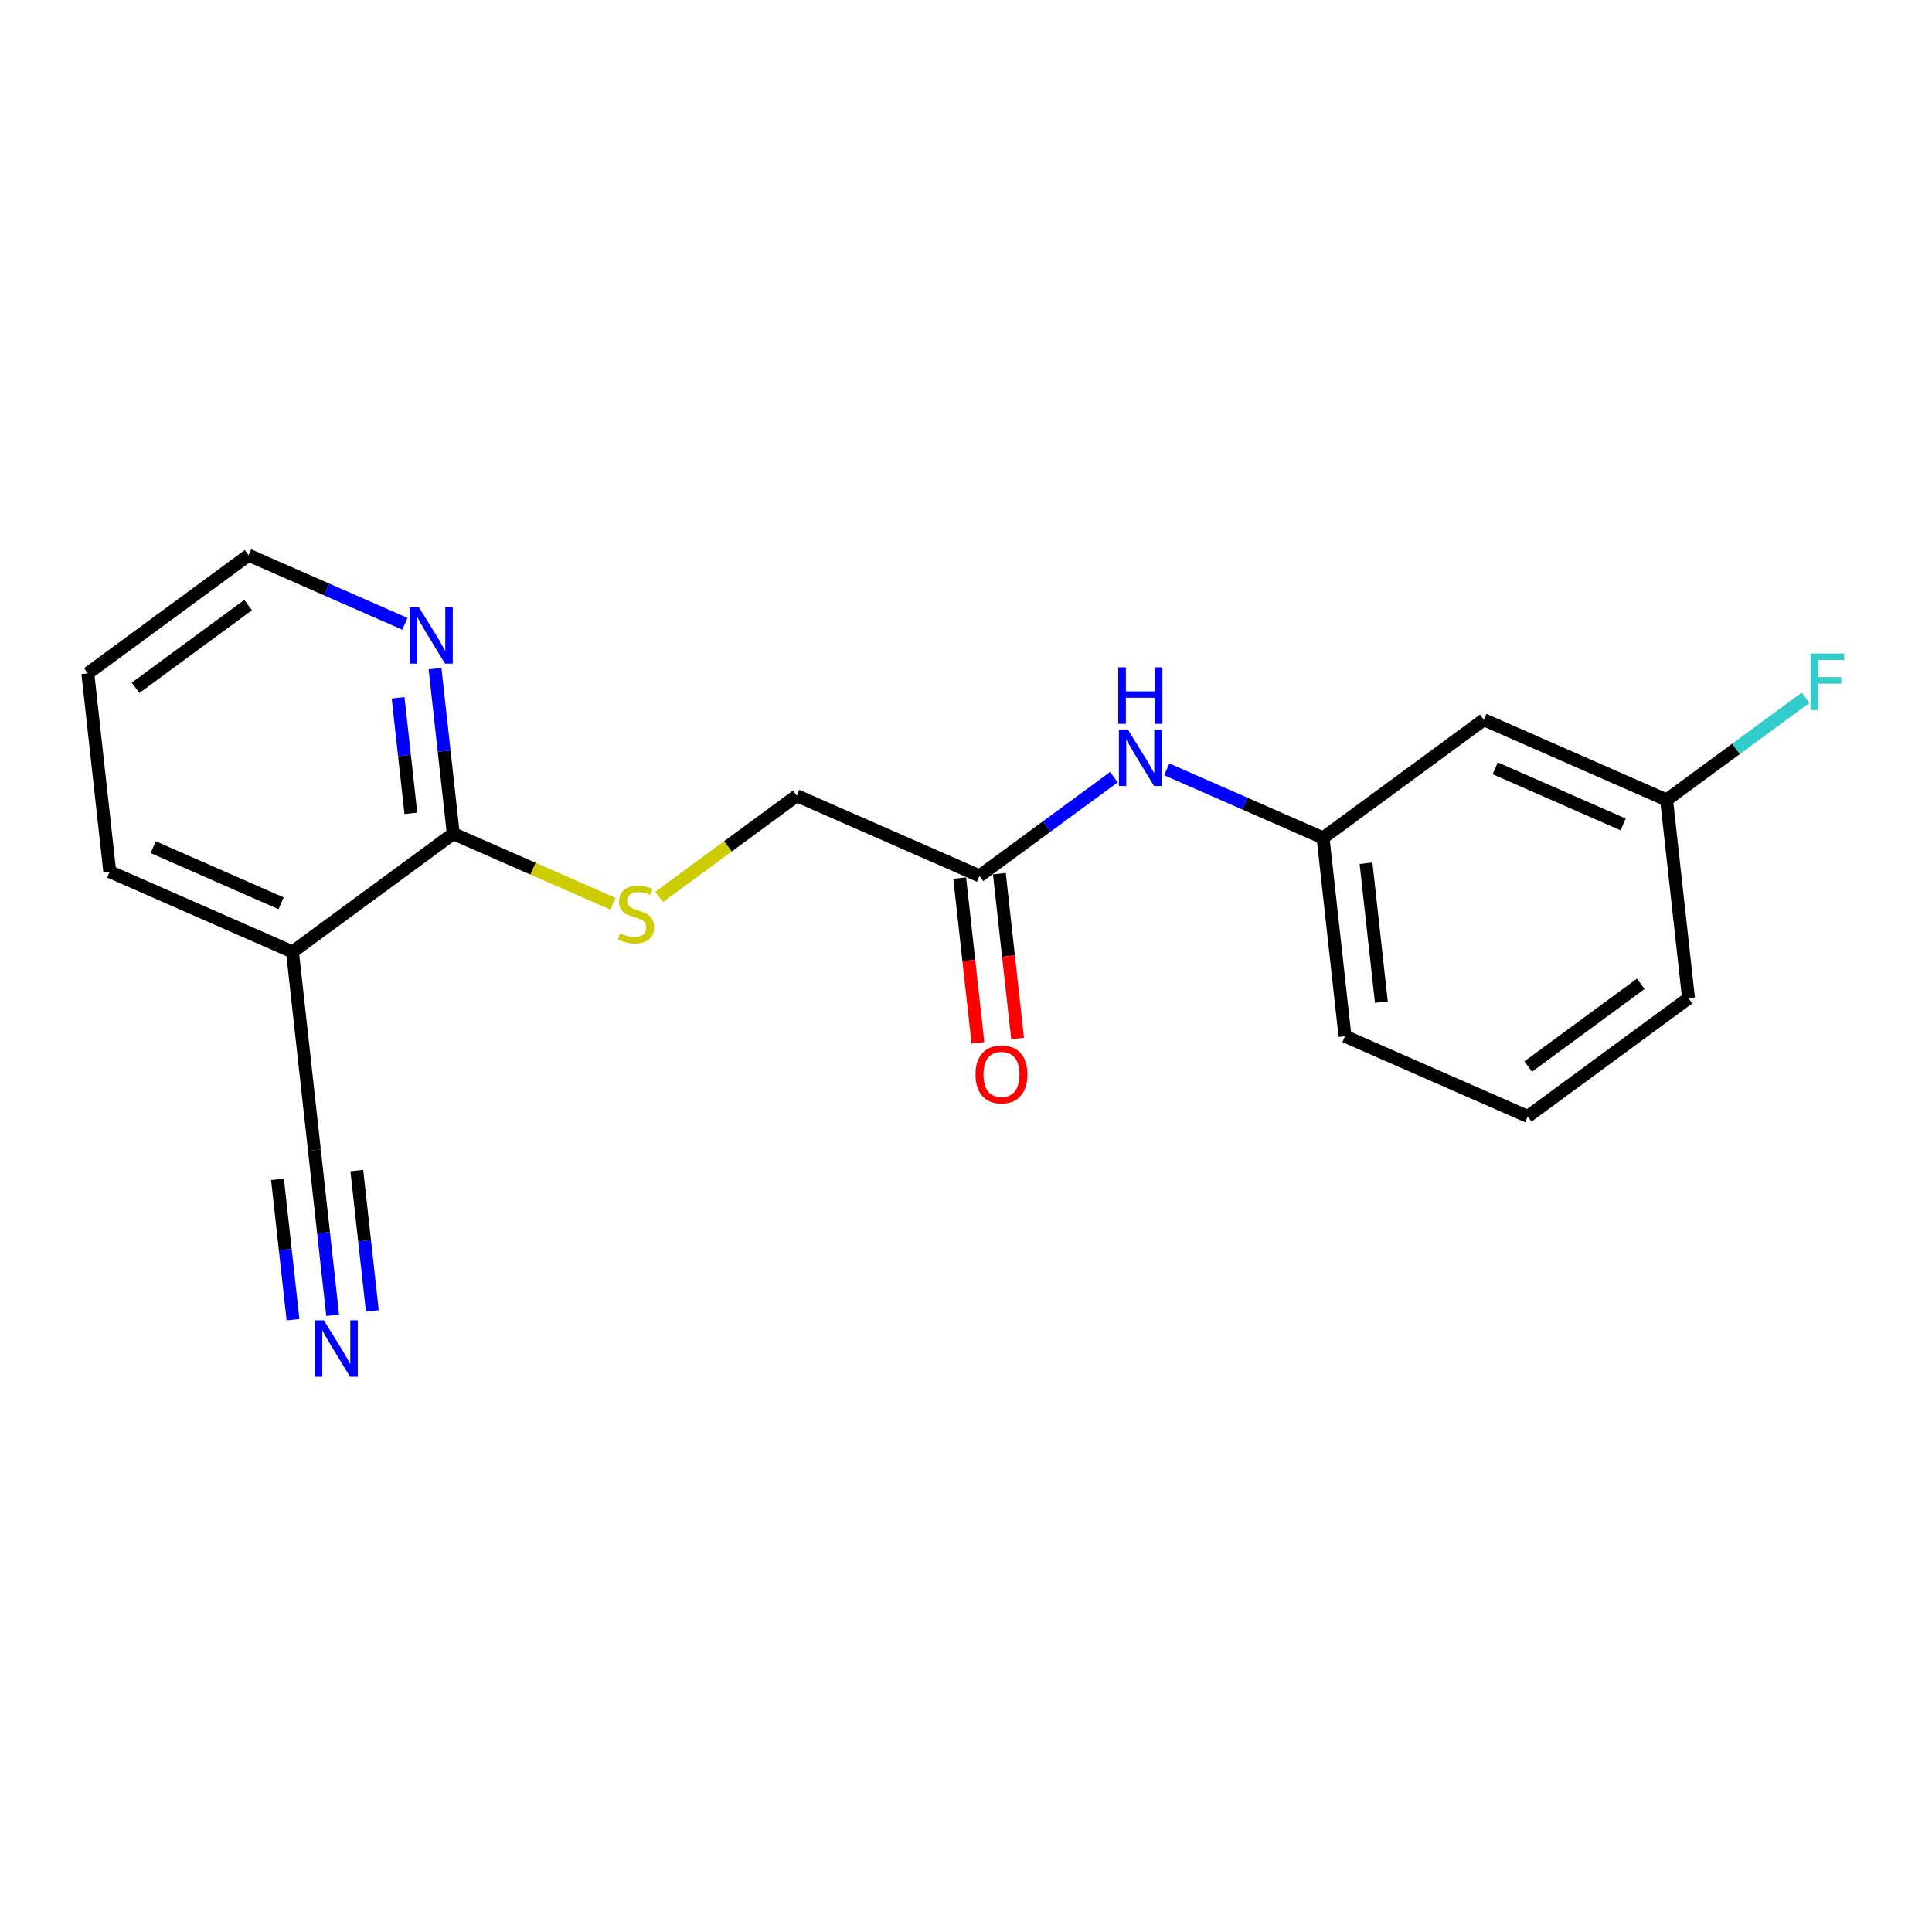 <?xml version='1.0' encoding='iso-8859-1'?>
<svg version='1.1' baseProfile='full'
              xmlns='http://www.w3.org/2000/svg'
                      xmlns:rdkit='http://www.rdkit.org/xml'
                      xmlns:xlink='http://www.w3.org/1999/xlink'
                  xml:space='preserve'
width='300px' height='300px' viewBox='0 0 300 300'>
<!-- END OF HEADER -->
<rect style='opacity:1.0;fill:#FFFFFF;stroke:none' width='300' height='300' x='0' y='0'> </rect>
<rect style='opacity:1.0;fill:#FFFFFF;stroke:none' width='300' height='300' x='0' y='0'> </rect>
<path class='bond-0 atom-0 atom-1' d='M 51.657,204.239 L 50.24,191.421' style='fill:none;fill-rule:evenodd;stroke:#0000FF;stroke-width:2.0px;stroke-linecap:butt;stroke-linejoin:miter;stroke-opacity:1' />
<path class='bond-0 atom-0 atom-1' d='M 50.24,191.421 L 48.822,178.604' style='fill:none;fill-rule:evenodd;stroke:#000000;stroke-width:2.0px;stroke-linecap:butt;stroke-linejoin:miter;stroke-opacity:1' />
<path class='bond-0 atom-0 atom-1' d='M 57.817,203.558 L 56.612,192.663' style='fill:none;fill-rule:evenodd;stroke:#0000FF;stroke-width:2.0px;stroke-linecap:butt;stroke-linejoin:miter;stroke-opacity:1' />
<path class='bond-0 atom-0 atom-1' d='M 56.612,192.663 L 55.407,181.768' style='fill:none;fill-rule:evenodd;stroke:#000000;stroke-width:2.0px;stroke-linecap:butt;stroke-linejoin:miter;stroke-opacity:1' />
<path class='bond-0 atom-0 atom-1' d='M 45.498,204.92 L 44.293,194.025' style='fill:none;fill-rule:evenodd;stroke:#0000FF;stroke-width:2.0px;stroke-linecap:butt;stroke-linejoin:miter;stroke-opacity:1' />
<path class='bond-0 atom-0 atom-1' d='M 44.293,194.025 L 43.088,183.13' style='fill:none;fill-rule:evenodd;stroke:#000000;stroke-width:2.0px;stroke-linecap:butt;stroke-linejoin:miter;stroke-opacity:1' />
<path class='bond-1 atom-1 atom-2' d='M 48.822,178.604 L 45.416,147.806' style='fill:none;fill-rule:evenodd;stroke:#000000;stroke-width:2.0px;stroke-linecap:butt;stroke-linejoin:miter;stroke-opacity:1' />
<path class='bond-2 atom-2 atom-3' d='M 45.416,147.806 L 17.042,135.357' style='fill:none;fill-rule:evenodd;stroke:#000000;stroke-width:2.0px;stroke-linecap:butt;stroke-linejoin:miter;stroke-opacity:1' />
<path class='bond-2 atom-2 atom-3' d='M 43.65,140.264 L 23.788,131.55' style='fill:none;fill-rule:evenodd;stroke:#000000;stroke-width:2.0px;stroke-linecap:butt;stroke-linejoin:miter;stroke-opacity:1' />
<path class='bond-19 atom-7 atom-2' d='M 70.385,129.458 L 45.416,147.806' style='fill:none;fill-rule:evenodd;stroke:#000000;stroke-width:2.0px;stroke-linecap:butt;stroke-linejoin:miter;stroke-opacity:1' />
<path class='bond-3 atom-3 atom-4' d='M 17.042,135.357 L 13.636,104.56' style='fill:none;fill-rule:evenodd;stroke:#000000;stroke-width:2.0px;stroke-linecap:butt;stroke-linejoin:miter;stroke-opacity:1' />
<path class='bond-4 atom-4 atom-5' d='M 13.636,104.56 L 38.605,86.212' style='fill:none;fill-rule:evenodd;stroke:#000000;stroke-width:2.0px;stroke-linecap:butt;stroke-linejoin:miter;stroke-opacity:1' />
<path class='bond-4 atom-4 atom-5' d='M 21.051,106.801 L 38.529,93.957' style='fill:none;fill-rule:evenodd;stroke:#000000;stroke-width:2.0px;stroke-linecap:butt;stroke-linejoin:miter;stroke-opacity:1' />
<path class='bond-5 atom-5 atom-6' d='M 38.605,86.212 L 50.741,91.536' style='fill:none;fill-rule:evenodd;stroke:#000000;stroke-width:2.0px;stroke-linecap:butt;stroke-linejoin:miter;stroke-opacity:1' />
<path class='bond-5 atom-5 atom-6' d='M 50.741,91.536 L 62.876,96.861' style='fill:none;fill-rule:evenodd;stroke:#0000FF;stroke-width:2.0px;stroke-linecap:butt;stroke-linejoin:miter;stroke-opacity:1' />
<path class='bond-6 atom-6 atom-7' d='M 67.55,103.823 L 68.967,116.64' style='fill:none;fill-rule:evenodd;stroke:#0000FF;stroke-width:2.0px;stroke-linecap:butt;stroke-linejoin:miter;stroke-opacity:1' />
<path class='bond-6 atom-6 atom-7' d='M 68.967,116.64 L 70.385,129.458' style='fill:none;fill-rule:evenodd;stroke:#000000;stroke-width:2.0px;stroke-linecap:butt;stroke-linejoin:miter;stroke-opacity:1' />
<path class='bond-6 atom-6 atom-7' d='M 61.816,108.349 L 62.808,117.322' style='fill:none;fill-rule:evenodd;stroke:#0000FF;stroke-width:2.0px;stroke-linecap:butt;stroke-linejoin:miter;stroke-opacity:1' />
<path class='bond-6 atom-6 atom-7' d='M 62.808,117.322 L 63.8,126.294' style='fill:none;fill-rule:evenodd;stroke:#000000;stroke-width:2.0px;stroke-linecap:butt;stroke-linejoin:miter;stroke-opacity:1' />
<path class='bond-7 atom-7 atom-8' d='M 70.385,129.458 L 82.778,134.895' style='fill:none;fill-rule:evenodd;stroke:#000000;stroke-width:2.0px;stroke-linecap:butt;stroke-linejoin:miter;stroke-opacity:1' />
<path class='bond-7 atom-7 atom-8' d='M 82.778,134.895 L 95.171,140.333' style='fill:none;fill-rule:evenodd;stroke:#CCCC00;stroke-width:2.0px;stroke-linecap:butt;stroke-linejoin:miter;stroke-opacity:1' />
<path class='bond-8 atom-8 atom-9' d='M 102.347,139.27 L 113.037,131.415' style='fill:none;fill-rule:evenodd;stroke:#CCCC00;stroke-width:2.0px;stroke-linecap:butt;stroke-linejoin:miter;stroke-opacity:1' />
<path class='bond-8 atom-8 atom-9' d='M 113.037,131.415 L 123.727,123.559' style='fill:none;fill-rule:evenodd;stroke:#000000;stroke-width:2.0px;stroke-linecap:butt;stroke-linejoin:miter;stroke-opacity:1' />
<path class='bond-9 atom-9 atom-10' d='M 123.727,123.559 L 152.101,136.008' style='fill:none;fill-rule:evenodd;stroke:#000000;stroke-width:2.0px;stroke-linecap:butt;stroke-linejoin:miter;stroke-opacity:1' />
<path class='bond-10 atom-10 atom-11' d='M 149.022,136.349 L 150.436,149.141' style='fill:none;fill-rule:evenodd;stroke:#000000;stroke-width:2.0px;stroke-linecap:butt;stroke-linejoin:miter;stroke-opacity:1' />
<path class='bond-10 atom-10 atom-11' d='M 150.436,149.141 L 151.851,161.934' style='fill:none;fill-rule:evenodd;stroke:#FF0000;stroke-width:2.0px;stroke-linecap:butt;stroke-linejoin:miter;stroke-opacity:1' />
<path class='bond-10 atom-10 atom-11' d='M 155.181,135.667 L 156.596,148.46' style='fill:none;fill-rule:evenodd;stroke:#000000;stroke-width:2.0px;stroke-linecap:butt;stroke-linejoin:miter;stroke-opacity:1' />
<path class='bond-10 atom-10 atom-11' d='M 156.596,148.46 L 158.011,161.253' style='fill:none;fill-rule:evenodd;stroke:#FF0000;stroke-width:2.0px;stroke-linecap:butt;stroke-linejoin:miter;stroke-opacity:1' />
<path class='bond-11 atom-10 atom-12' d='M 152.101,136.008 L 162.534,128.341' style='fill:none;fill-rule:evenodd;stroke:#000000;stroke-width:2.0px;stroke-linecap:butt;stroke-linejoin:miter;stroke-opacity:1' />
<path class='bond-11 atom-10 atom-12' d='M 162.534,128.341 L 172.967,120.675' style='fill:none;fill-rule:evenodd;stroke:#0000FF;stroke-width:2.0px;stroke-linecap:butt;stroke-linejoin:miter;stroke-opacity:1' />
<path class='bond-12 atom-12 atom-13' d='M 181.172,119.46 L 193.308,124.784' style='fill:none;fill-rule:evenodd;stroke:#0000FF;stroke-width:2.0px;stroke-linecap:butt;stroke-linejoin:miter;stroke-opacity:1' />
<path class='bond-12 atom-12 atom-13' d='M 193.308,124.784 L 205.444,130.109' style='fill:none;fill-rule:evenodd;stroke:#000000;stroke-width:2.0px;stroke-linecap:butt;stroke-linejoin:miter;stroke-opacity:1' />
<path class='bond-13 atom-13 atom-14' d='M 205.444,130.109 L 208.85,160.906' style='fill:none;fill-rule:evenodd;stroke:#000000;stroke-width:2.0px;stroke-linecap:butt;stroke-linejoin:miter;stroke-opacity:1' />
<path class='bond-13 atom-13 atom-14' d='M 212.114,134.047 L 214.498,155.606' style='fill:none;fill-rule:evenodd;stroke:#000000;stroke-width:2.0px;stroke-linecap:butt;stroke-linejoin:miter;stroke-opacity:1' />
<path class='bond-20 atom-19 atom-13' d='M 230.412,111.761 L 205.444,130.109' style='fill:none;fill-rule:evenodd;stroke:#000000;stroke-width:2.0px;stroke-linecap:butt;stroke-linejoin:miter;stroke-opacity:1' />
<path class='bond-14 atom-14 atom-15' d='M 208.85,160.906 L 237.224,173.355' style='fill:none;fill-rule:evenodd;stroke:#000000;stroke-width:2.0px;stroke-linecap:butt;stroke-linejoin:miter;stroke-opacity:1' />
<path class='bond-15 atom-15 atom-16' d='M 237.224,173.355 L 262.192,155.007' style='fill:none;fill-rule:evenodd;stroke:#000000;stroke-width:2.0px;stroke-linecap:butt;stroke-linejoin:miter;stroke-opacity:1' />
<path class='bond-15 atom-15 atom-16' d='M 237.299,165.609 L 254.777,152.766' style='fill:none;fill-rule:evenodd;stroke:#000000;stroke-width:2.0px;stroke-linecap:butt;stroke-linejoin:miter;stroke-opacity:1' />
<path class='bond-16 atom-16 atom-17' d='M 262.192,155.007 L 258.786,124.21' style='fill:none;fill-rule:evenodd;stroke:#000000;stroke-width:2.0px;stroke-linecap:butt;stroke-linejoin:miter;stroke-opacity:1' />
<path class='bond-17 atom-17 atom-18' d='M 258.786,124.21 L 269.579,116.279' style='fill:none;fill-rule:evenodd;stroke:#000000;stroke-width:2.0px;stroke-linecap:butt;stroke-linejoin:miter;stroke-opacity:1' />
<path class='bond-17 atom-17 atom-18' d='M 269.579,116.279 L 280.371,108.348' style='fill:none;fill-rule:evenodd;stroke:#33CCCC;stroke-width:2.0px;stroke-linecap:butt;stroke-linejoin:miter;stroke-opacity:1' />
<path class='bond-18 atom-17 atom-19' d='M 258.786,124.21 L 230.412,111.761' style='fill:none;fill-rule:evenodd;stroke:#000000;stroke-width:2.0px;stroke-linecap:butt;stroke-linejoin:miter;stroke-opacity:1' />
<path class='bond-18 atom-17 atom-19' d='M 252.04,128.017 L 232.179,119.303' style='fill:none;fill-rule:evenodd;stroke:#000000;stroke-width:2.0px;stroke-linecap:butt;stroke-linejoin:miter;stroke-opacity:1' />
<path  class='atom-0' d='M 50.288 205.013
L 53.164 209.661
Q 53.449 210.12, 53.907 210.95
Q 54.366 211.781, 54.391 211.83
L 54.391 205.013
L 55.556 205.013
L 55.556 213.788
L 54.354 213.788
L 51.267 208.707
Q 50.908 208.112, 50.524 207.43
Q 50.152 206.749, 50.041 206.538
L 50.041 213.788
L 48.9 213.788
L 48.9 205.013
L 50.288 205.013
' fill='#0000FF'/>
<path  class='atom-6' d='M 65.039 94.273
L 67.915 98.921
Q 68.2 99.38, 68.658 100.21
Q 69.117 101.04, 69.142 101.09
L 69.142 94.273
L 70.307 94.273
L 70.307 103.048
L 69.104 103.048
L 66.018 97.967
Q 65.659 97.372, 65.275 96.69
Q 64.903 96.008, 64.791 95.798
L 64.791 103.048
L 63.651 103.048
L 63.651 94.273
L 65.039 94.273
' fill='#0000FF'/>
<path  class='atom-8' d='M 96.28 144.919
Q 96.379 144.956, 96.788 145.13
Q 97.197 145.303, 97.643 145.415
Q 98.102 145.514, 98.548 145.514
Q 99.379 145.514, 99.862 145.117
Q 100.345 144.708, 100.345 144.002
Q 100.345 143.518, 100.097 143.221
Q 99.862 142.923, 99.49 142.762
Q 99.118 142.601, 98.499 142.415
Q 97.718 142.18, 97.247 141.957
Q 96.788 141.734, 96.454 141.263
Q 96.131 140.792, 96.131 139.998
Q 96.131 138.895, 96.875 138.214
Q 97.631 137.532, 99.118 137.532
Q 100.135 137.532, 101.287 138.015
L 101.002 138.97
Q 99.949 138.536, 99.156 138.536
Q 98.3 138.536, 97.829 138.895
Q 97.358 139.242, 97.371 139.85
Q 97.371 140.321, 97.606 140.606
Q 97.854 140.891, 98.201 141.052
Q 98.561 141.213, 99.156 141.399
Q 99.949 141.647, 100.42 141.895
Q 100.891 142.143, 101.225 142.651
Q 101.572 143.147, 101.572 144.002
Q 101.572 145.216, 100.754 145.873
Q 99.949 146.518, 98.598 146.518
Q 97.817 146.518, 97.222 146.344
Q 96.639 146.183, 95.945 145.898
L 96.28 144.919
' fill='#CCCC00'/>
<path  class='atom-11' d='M 151.479 166.83
Q 151.479 164.723, 152.52 163.546
Q 153.561 162.368, 155.507 162.368
Q 157.453 162.368, 158.494 163.546
Q 159.535 164.723, 159.535 166.83
Q 159.535 168.962, 158.482 170.177
Q 157.428 171.379, 155.507 171.379
Q 153.574 171.379, 152.52 170.177
Q 151.479 168.974, 151.479 166.83
M 155.507 170.387
Q 156.846 170.387, 157.565 169.495
Q 158.296 168.59, 158.296 166.83
Q 158.296 165.107, 157.565 164.24
Q 156.846 163.36, 155.507 163.36
Q 154.169 163.36, 153.437 164.227
Q 152.719 165.095, 152.719 166.83
Q 152.719 168.603, 153.437 169.495
Q 154.169 170.387, 155.507 170.387
' fill='#FF0000'/>
<path  class='atom-12' d='M 175.13 113.272
L 178.005 117.92
Q 178.291 118.379, 178.749 119.209
Q 179.208 120.04, 179.232 120.089
L 179.232 113.272
L 180.397 113.272
L 180.397 122.047
L 179.195 122.047
L 176.109 116.966
Q 175.75 116.371, 175.366 115.689
Q 174.994 115.008, 174.882 114.797
L 174.882 122.047
L 173.742 122.047
L 173.742 113.272
L 175.13 113.272
' fill='#0000FF'/>
<path  class='atom-12' d='M 173.637 103.62
L 174.826 103.62
L 174.826 107.351
L 179.313 107.351
L 179.313 103.62
L 180.503 103.62
L 180.503 112.395
L 179.313 112.395
L 179.313 108.342
L 174.826 108.342
L 174.826 112.395
L 173.637 112.395
L 173.637 103.62
' fill='#0000FF'/>
<path  class='atom-18' d='M 281.146 101.474
L 286.364 101.474
L 286.364 102.478
L 282.323 102.478
L 282.323 105.143
L 285.917 105.143
L 285.917 106.159
L 282.323 106.159
L 282.323 110.249
L 281.146 110.249
L 281.146 101.474
' fill='#33CCCC'/>
</svg>
